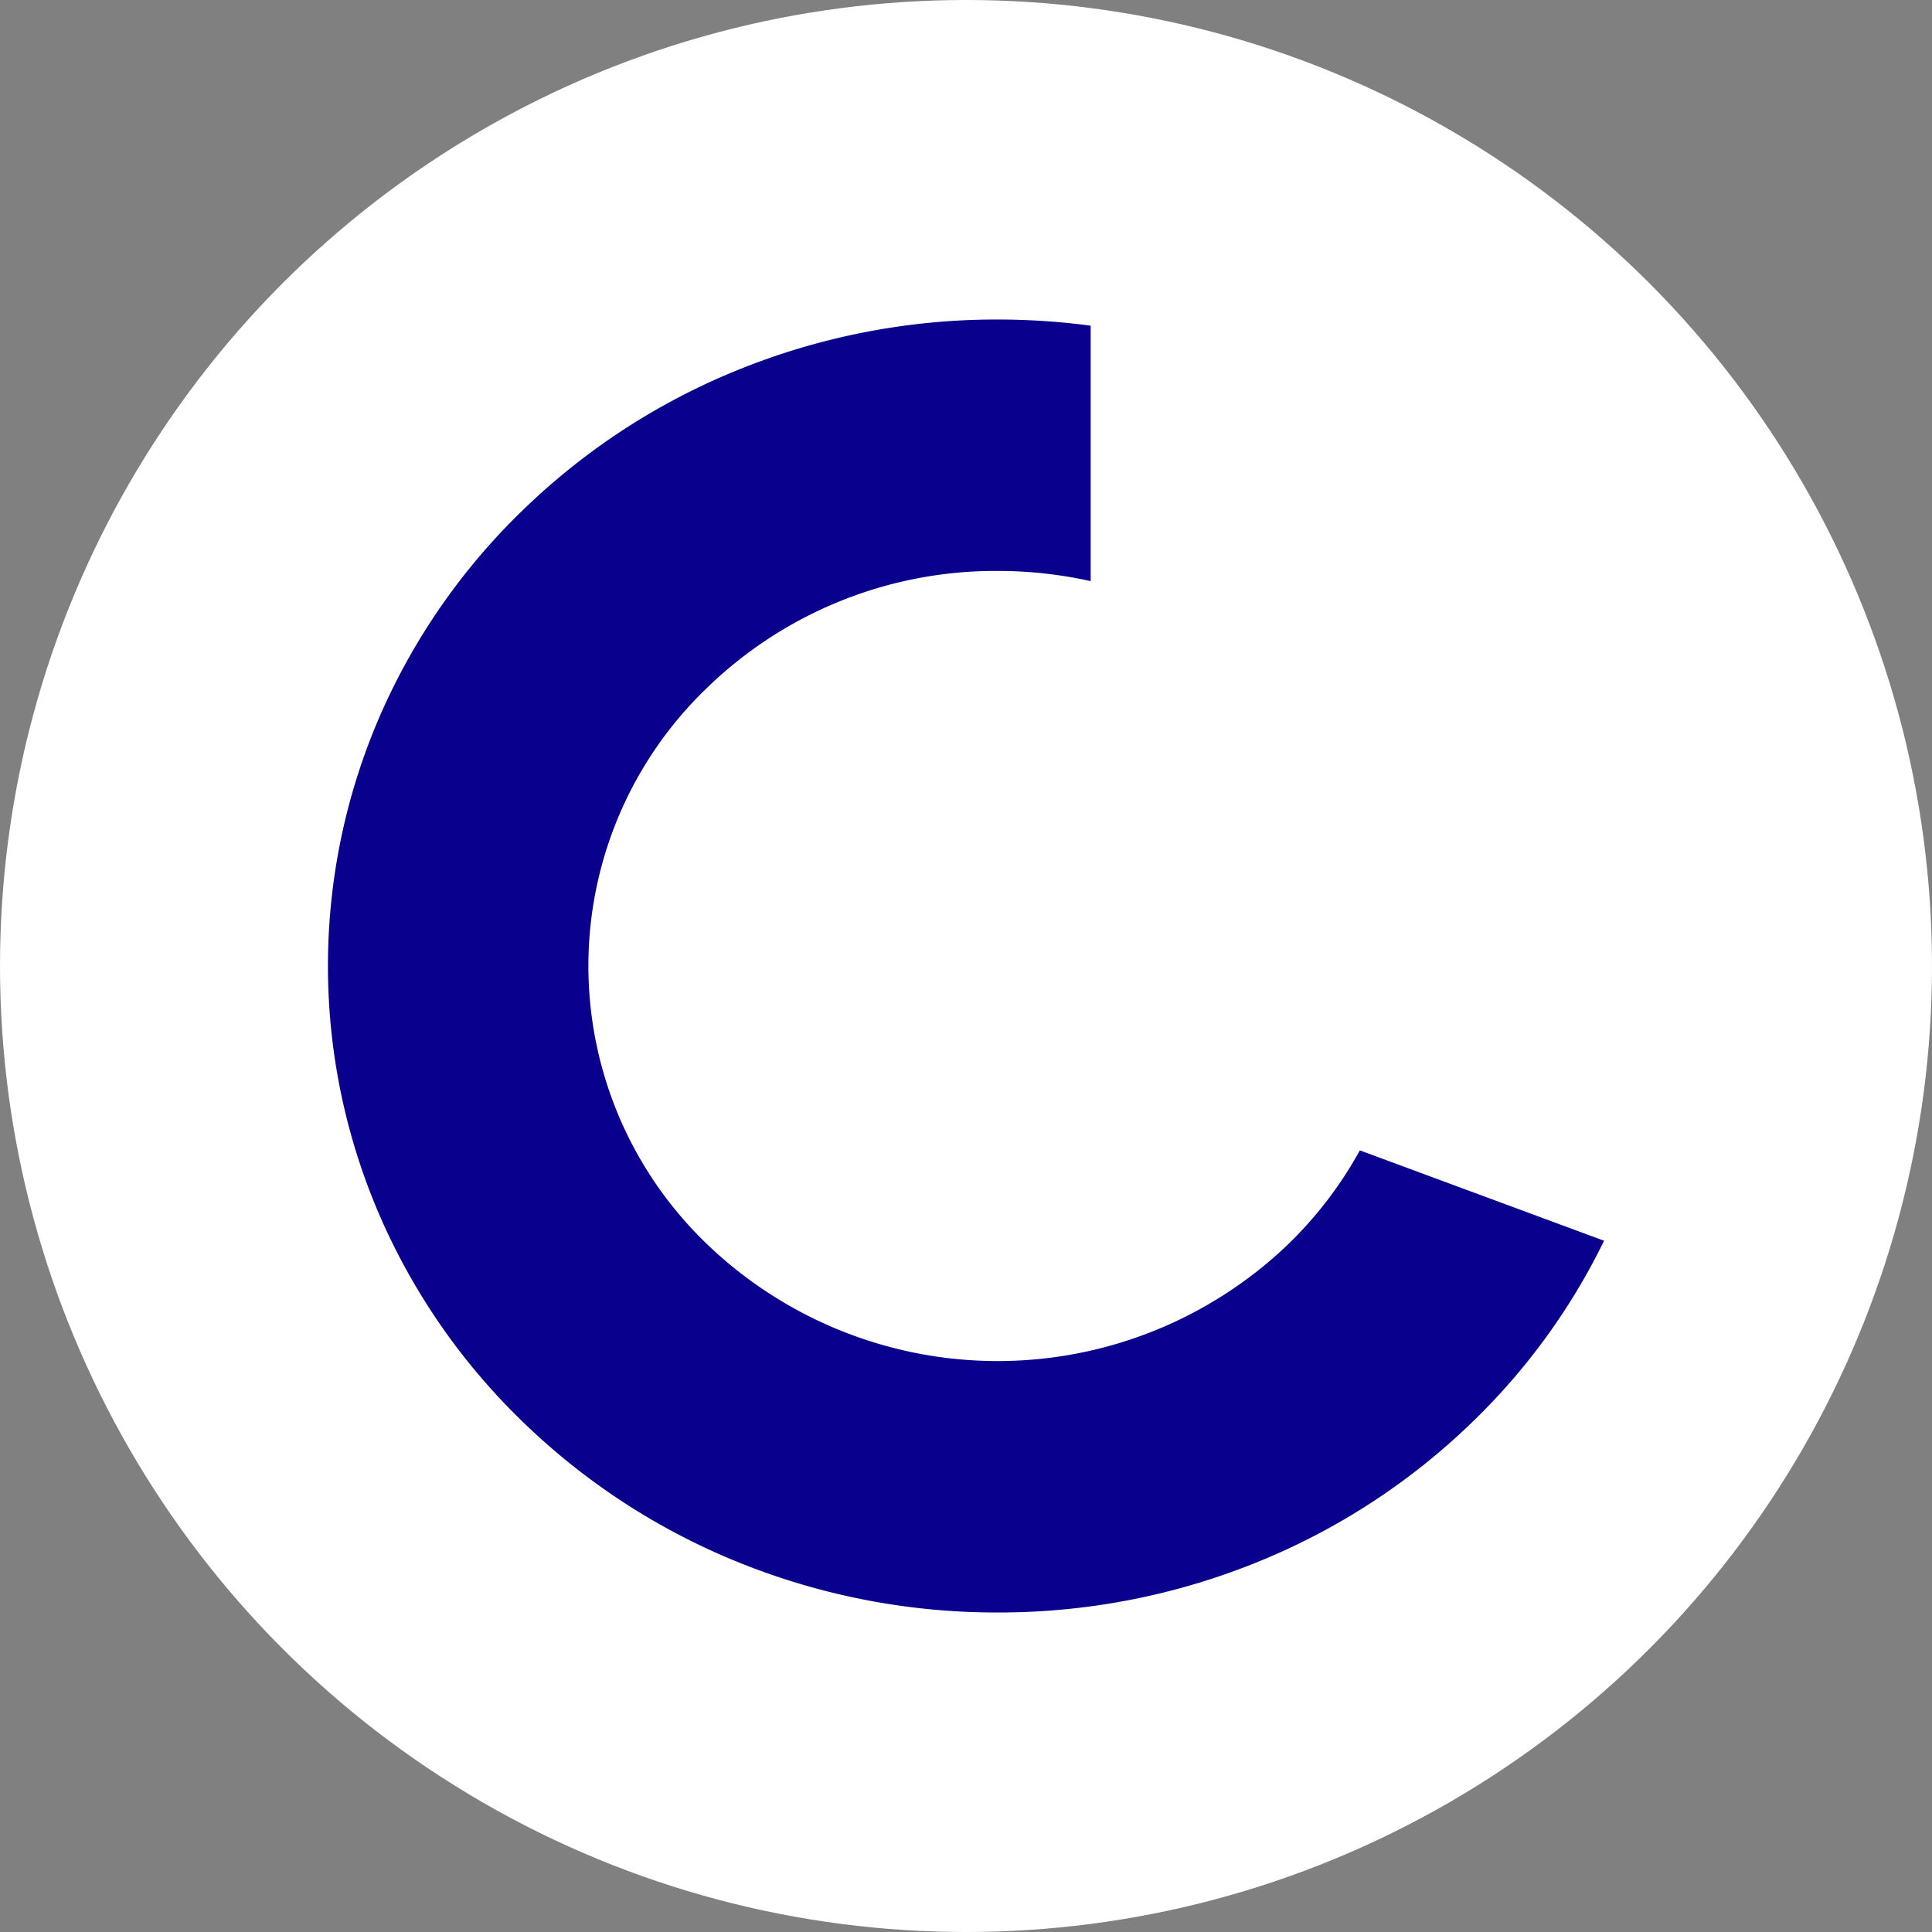 <svg xmlns="http://www.w3.org/2000/svg" width="260" height="260" viewBox="0 0 260 260"><rect x="0" y="0" width="260" height="260" fill="#808080" stroke="none"/><g id="Groupe_340" data-name="Groupe 340" transform="translate(-314 -3646)"><circle id="Ellipse_11" data-name="Ellipse 11" cx="130" cy="130" r="130" transform="translate(314 3646)" fill="#fff"></circle><path id="Soustraction_2" data-name="Soustraction 2" d="M90.126,174a92.43,92.43,0,0,1-35.081-6.834A90.115,90.115,0,0,1,26.4,148.518,86.5,86.5,0,0,1,7.084,120.865a84.488,84.488,0,0,1,0-67.73A86.6,86.6,0,0,1,26.4,25.482,90.027,90.027,0,0,1,55.044,6.838,92.352,92.352,0,0,1,90.126,0a94.729,94.729,0,0,1,12.518.829V35.206a57.511,57.511,0,0,0-12.518-1.372A55.726,55.726,0,0,0,51.182,49.407a51.866,51.866,0,0,0,0,75.185,56.479,56.479,0,0,0,77.887,0,53.481,53.481,0,0,0,9.8-12.78l32.865,12.161a86.742,86.742,0,0,1-17.878,24.544,90.115,90.115,0,0,1-28.646,18.648A92.43,92.43,0,0,1,90.126,174Z" transform="translate(358.134 3689)" fill="#09008d"></path></g></svg>